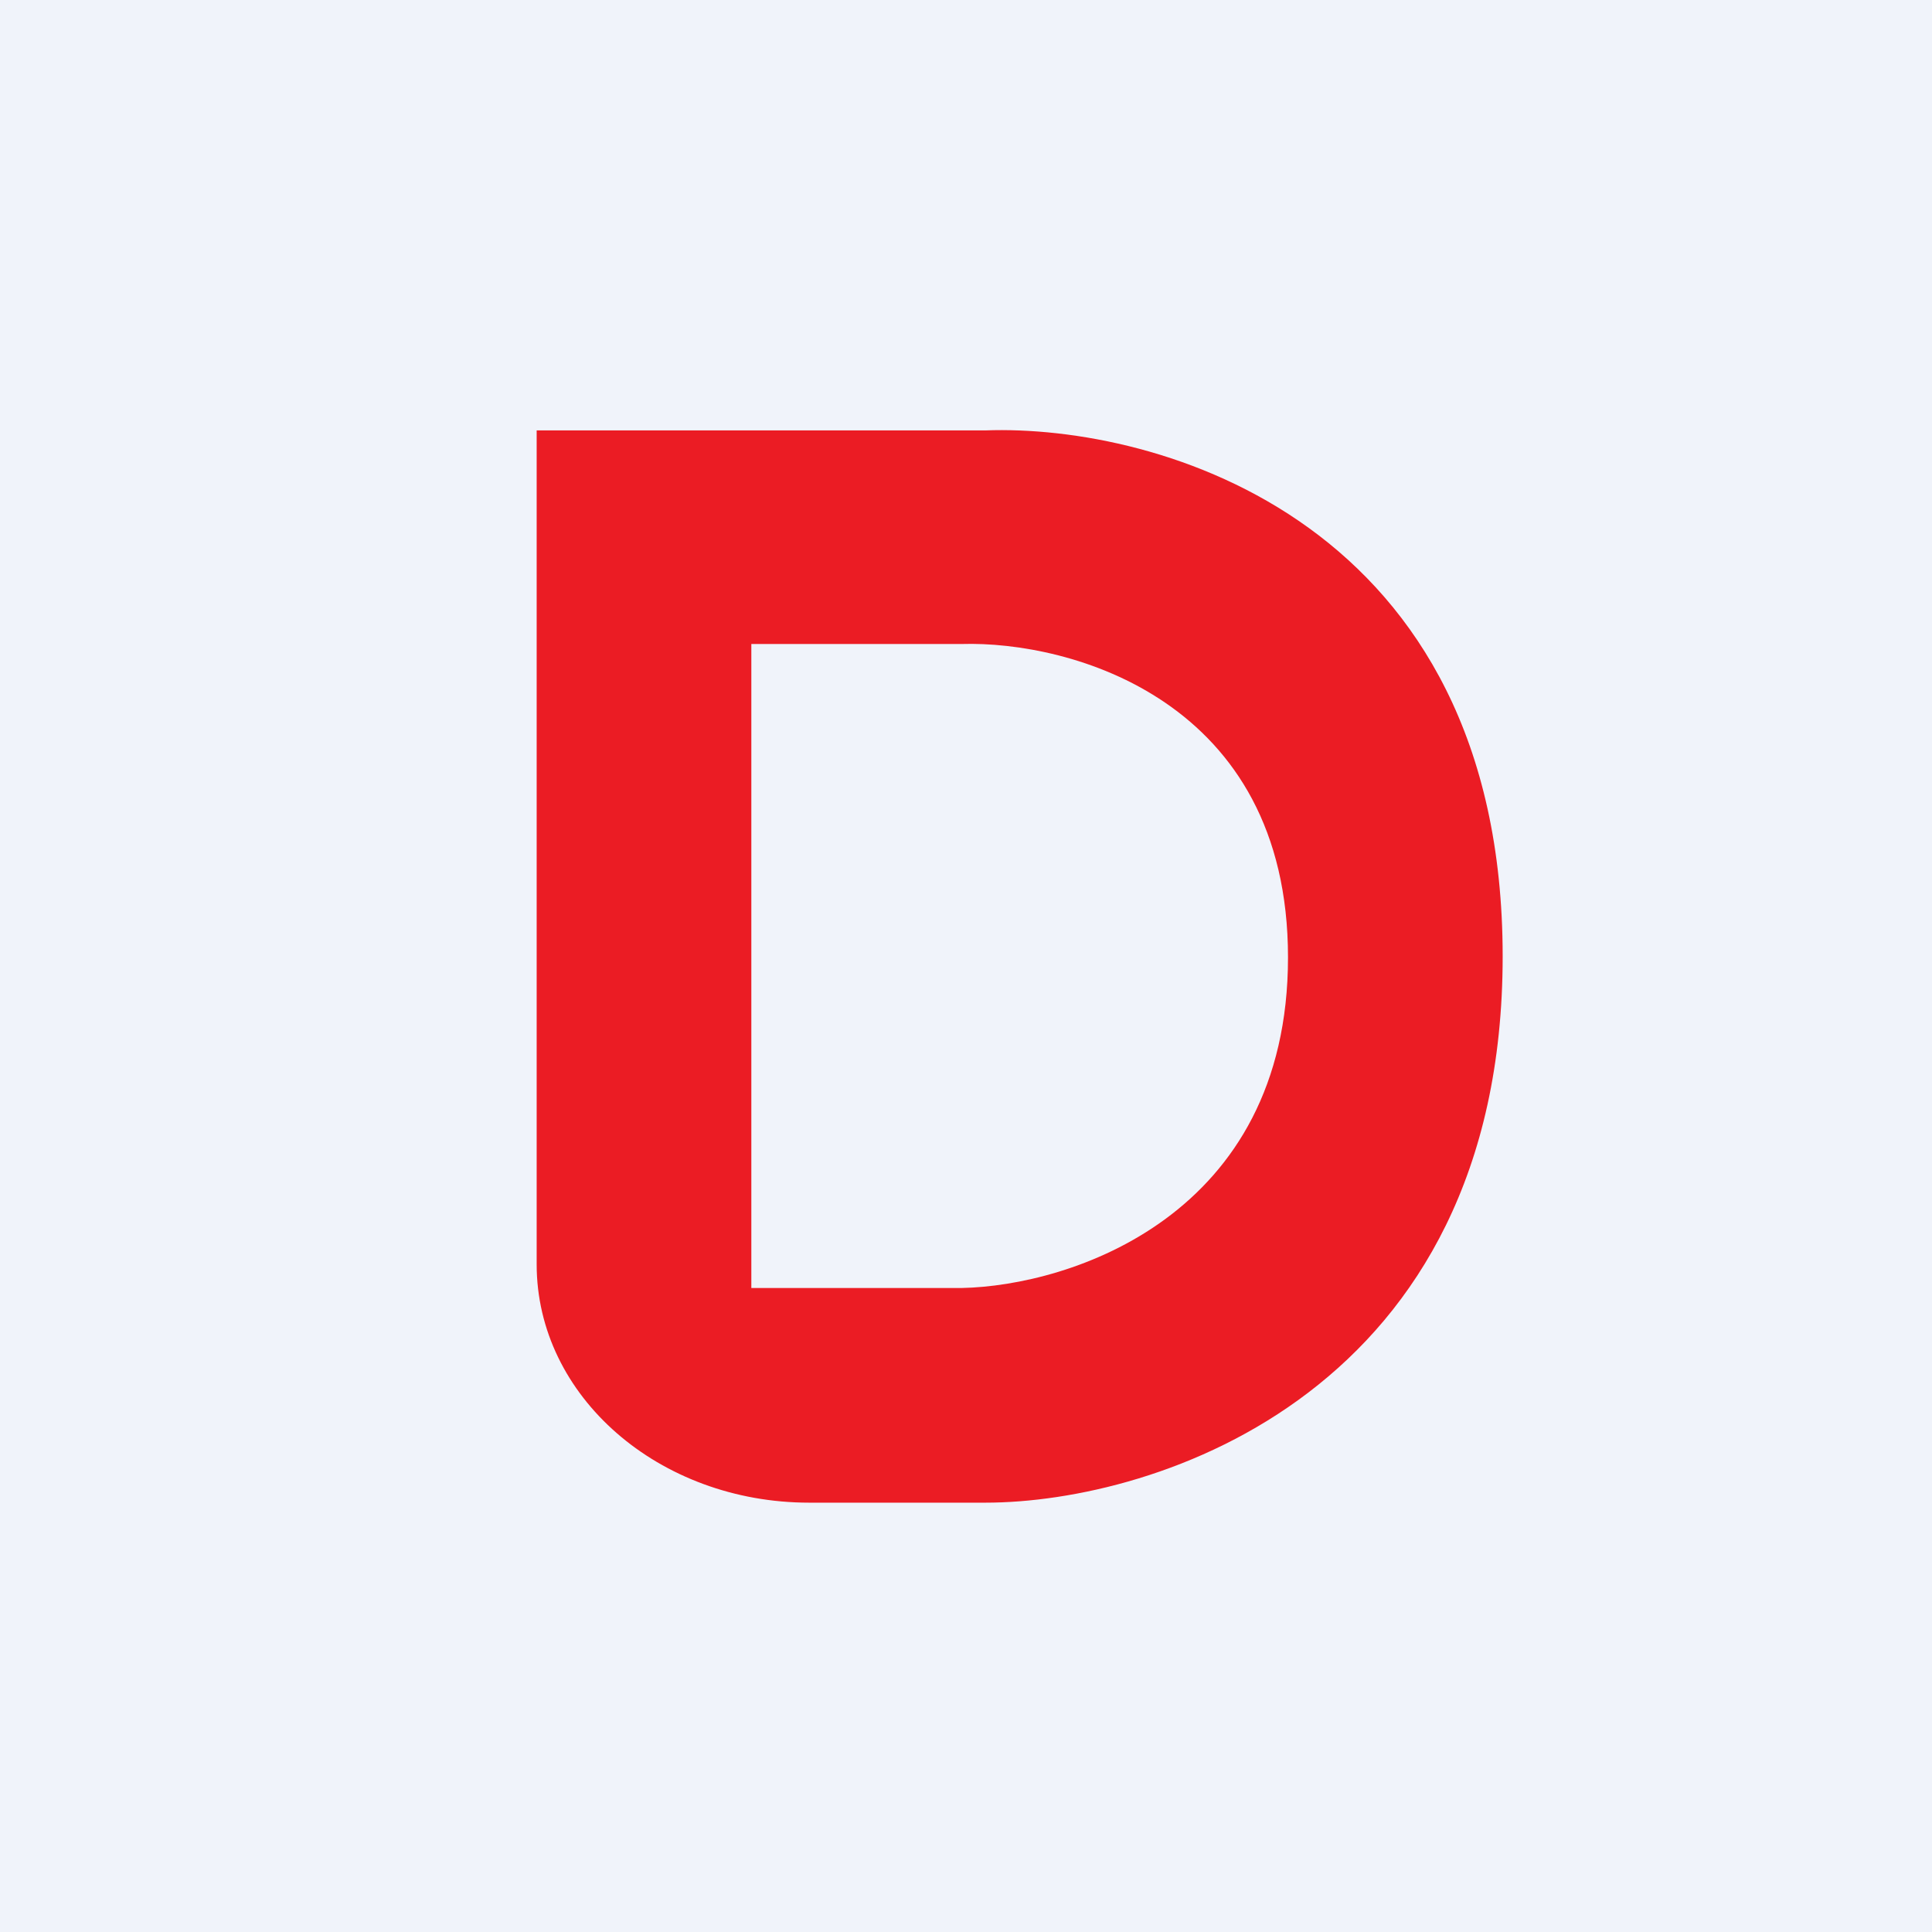 <!-- by TradingView --><svg width="18" height="18" viewBox="0 0 18 18" xmlns="http://www.w3.org/2000/svg"><path fill="#F0F3FA" d="M0 0h18v18H0z"/><path fill-rule="evenodd" d="M5 4v7.78C5 13.01 6.14 14 7.54 14h1.64c1.6 0 4.82-1.04 4.82-5.09s-3.21-4.96-4.82-4.9H5Zm2 2v6h1.96c1.01-.02 3.04-.67 3.04-3.08C12 6.52 9.97 5.97 8.96 6H7Z" fill="#EB1C24"/></svg>